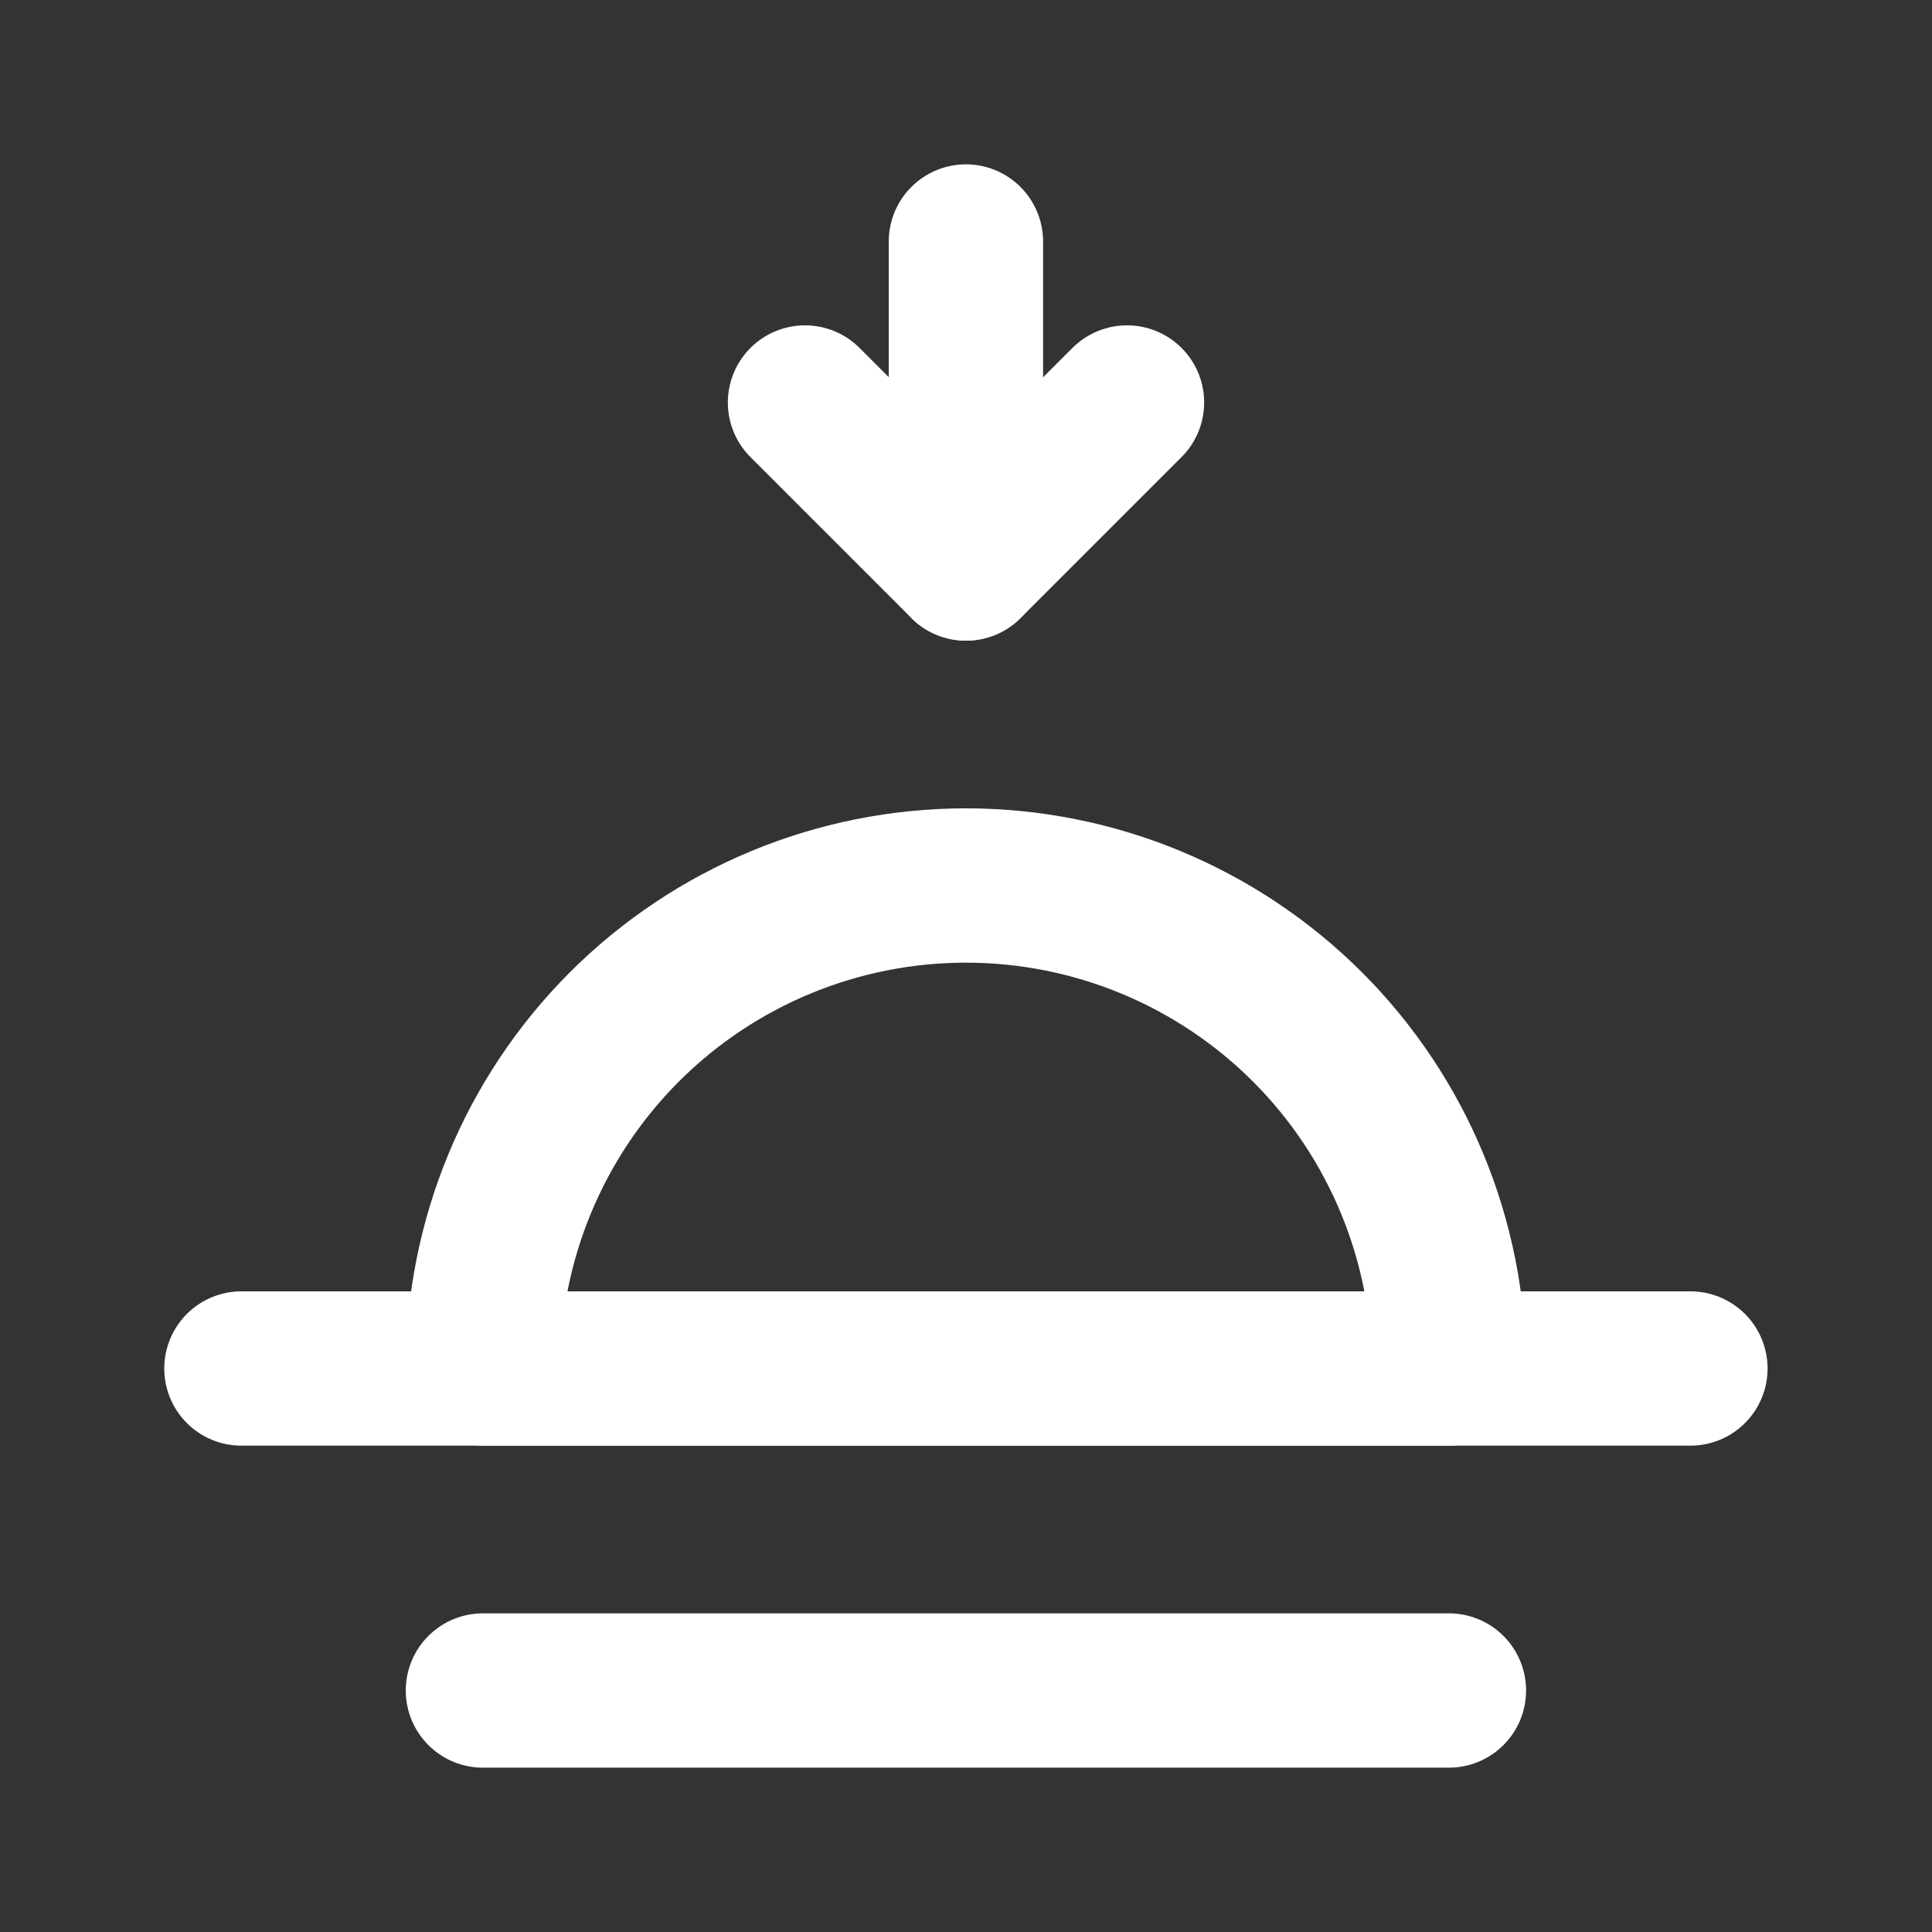 <svg fill="none" height="24" viewBox="0 0 24 24" width="24" xmlns="http://www.w3.org/2000/svg"><rect x="0" y="0" width="24" height="24" fill="#333333" stroke="none"/><g stroke="#fff" stroke-linecap="round" stroke-linejoin="round" stroke-width="1.917"><path d="m17.999 17h-12c0-1.591.632-3.117 1.757-4.243 1.125-1.125 2.651-1.757 4.243-1.757s3.117.632 4.243 1.757c1.125 1.125 1.757 2.651 1.757 4.243z"/><path d="m2.999 17h18m-15 4h12m-6-18v4"/><path d="m10 5 2 2 2-2"/></g></svg>
